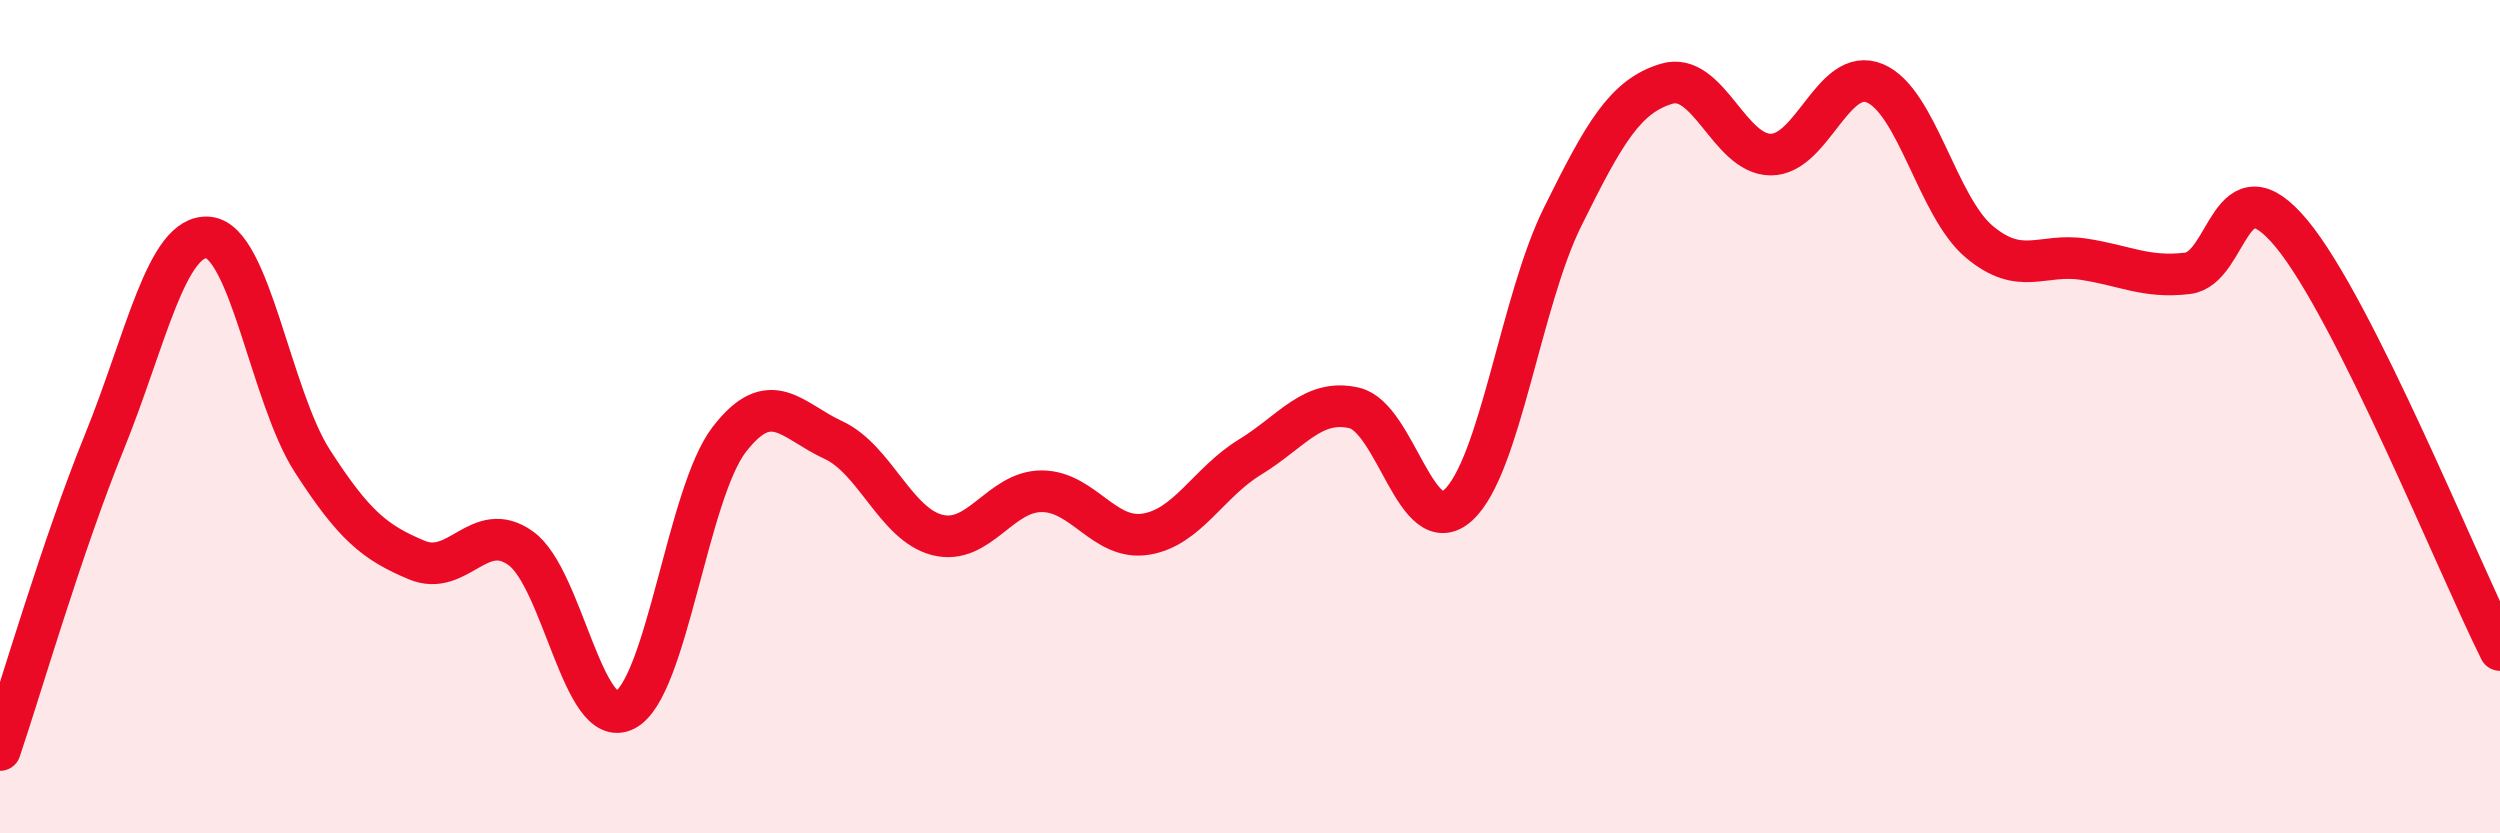 
    <svg width="60" height="20" viewBox="0 0 60 20" xmlns="http://www.w3.org/2000/svg">
      <path
        d="M 0,18 C 0.5,16.52 1.5,13.08 2.5,10.62 C 3.5,8.16 4,5.61 5,5.7 C 6,5.79 6.5,9.52 7.5,11.07 C 8.5,12.62 9,13.02 10,13.44 C 11,13.86 11.5,12.44 12.5,13.16 C 13.5,13.88 14,17.56 15,17.04 C 16,16.52 16.5,11.85 17.5,10.55 C 18.5,9.25 19,10.1 20,10.56 C 21,11.02 21.5,12.59 22.5,12.84 C 23.5,13.09 24,11.79 25,11.79 C 26,11.79 26.5,12.98 27.5,12.82 C 28.5,12.66 29,11.58 30,10.97 C 31,10.36 31.5,9.56 32.5,9.79 C 33.5,10.02 34,13.04 35,12.12 C 36,11.2 36.5,7.23 37.5,5.21 C 38.5,3.19 39,2.31 40,2.01 C 41,1.71 41.5,3.71 42.5,3.71 C 43.5,3.71 44,1.58 45,2 C 46,2.42 46.5,4.96 47.5,5.8 C 48.5,6.64 49,6.07 50,6.22 C 51,6.37 51.5,6.68 52.5,6.56 C 53.5,6.44 53.5,3.8 55,5.61 C 56.5,7.42 59,13.6 60,15.6L60 20L0 20Z"
        fill="#EB0A25"
        opacity="0.1"
        stroke-linecap="round"
        stroke-linejoin="round"
      />
      <path
        d="M 0,18 C 0.5,16.52 1.5,13.08 2.5,10.62 C 3.5,8.16 4,5.61 5,5.7 C 6,5.79 6.5,9.52 7.5,11.07 C 8.5,12.62 9,13.02 10,13.44 C 11,13.86 11.5,12.44 12.5,13.16 C 13.5,13.88 14,17.56 15,17.04 C 16,16.52 16.5,11.85 17.5,10.55 C 18.5,9.25 19,10.1 20,10.56 C 21,11.02 21.5,12.59 22.5,12.84 C 23.5,13.09 24,11.79 25,11.79 C 26,11.79 26.5,12.98 27.5,12.82 C 28.5,12.66 29,11.58 30,10.97 C 31,10.36 31.5,9.56 32.5,9.79 C 33.5,10.02 34,13.04 35,12.12 C 36,11.2 36.5,7.23 37.5,5.21 C 38.5,3.19 39,2.31 40,2.01 C 41,1.71 41.5,3.71 42.5,3.71 C 43.5,3.71 44,1.58 45,2 C 46,2.42 46.5,4.96 47.5,5.8 C 48.5,6.64 49,6.07 50,6.22 C 51,6.37 51.5,6.68 52.5,6.56 C 53.5,6.44 53.5,3.8 55,5.61 C 56.5,7.42 59,13.6 60,15.6"
        stroke="#EB0A25"
        stroke-width="1"
        fill="none"
        stroke-linecap="round"
        stroke-linejoin="round"
      />
    </svg>
  